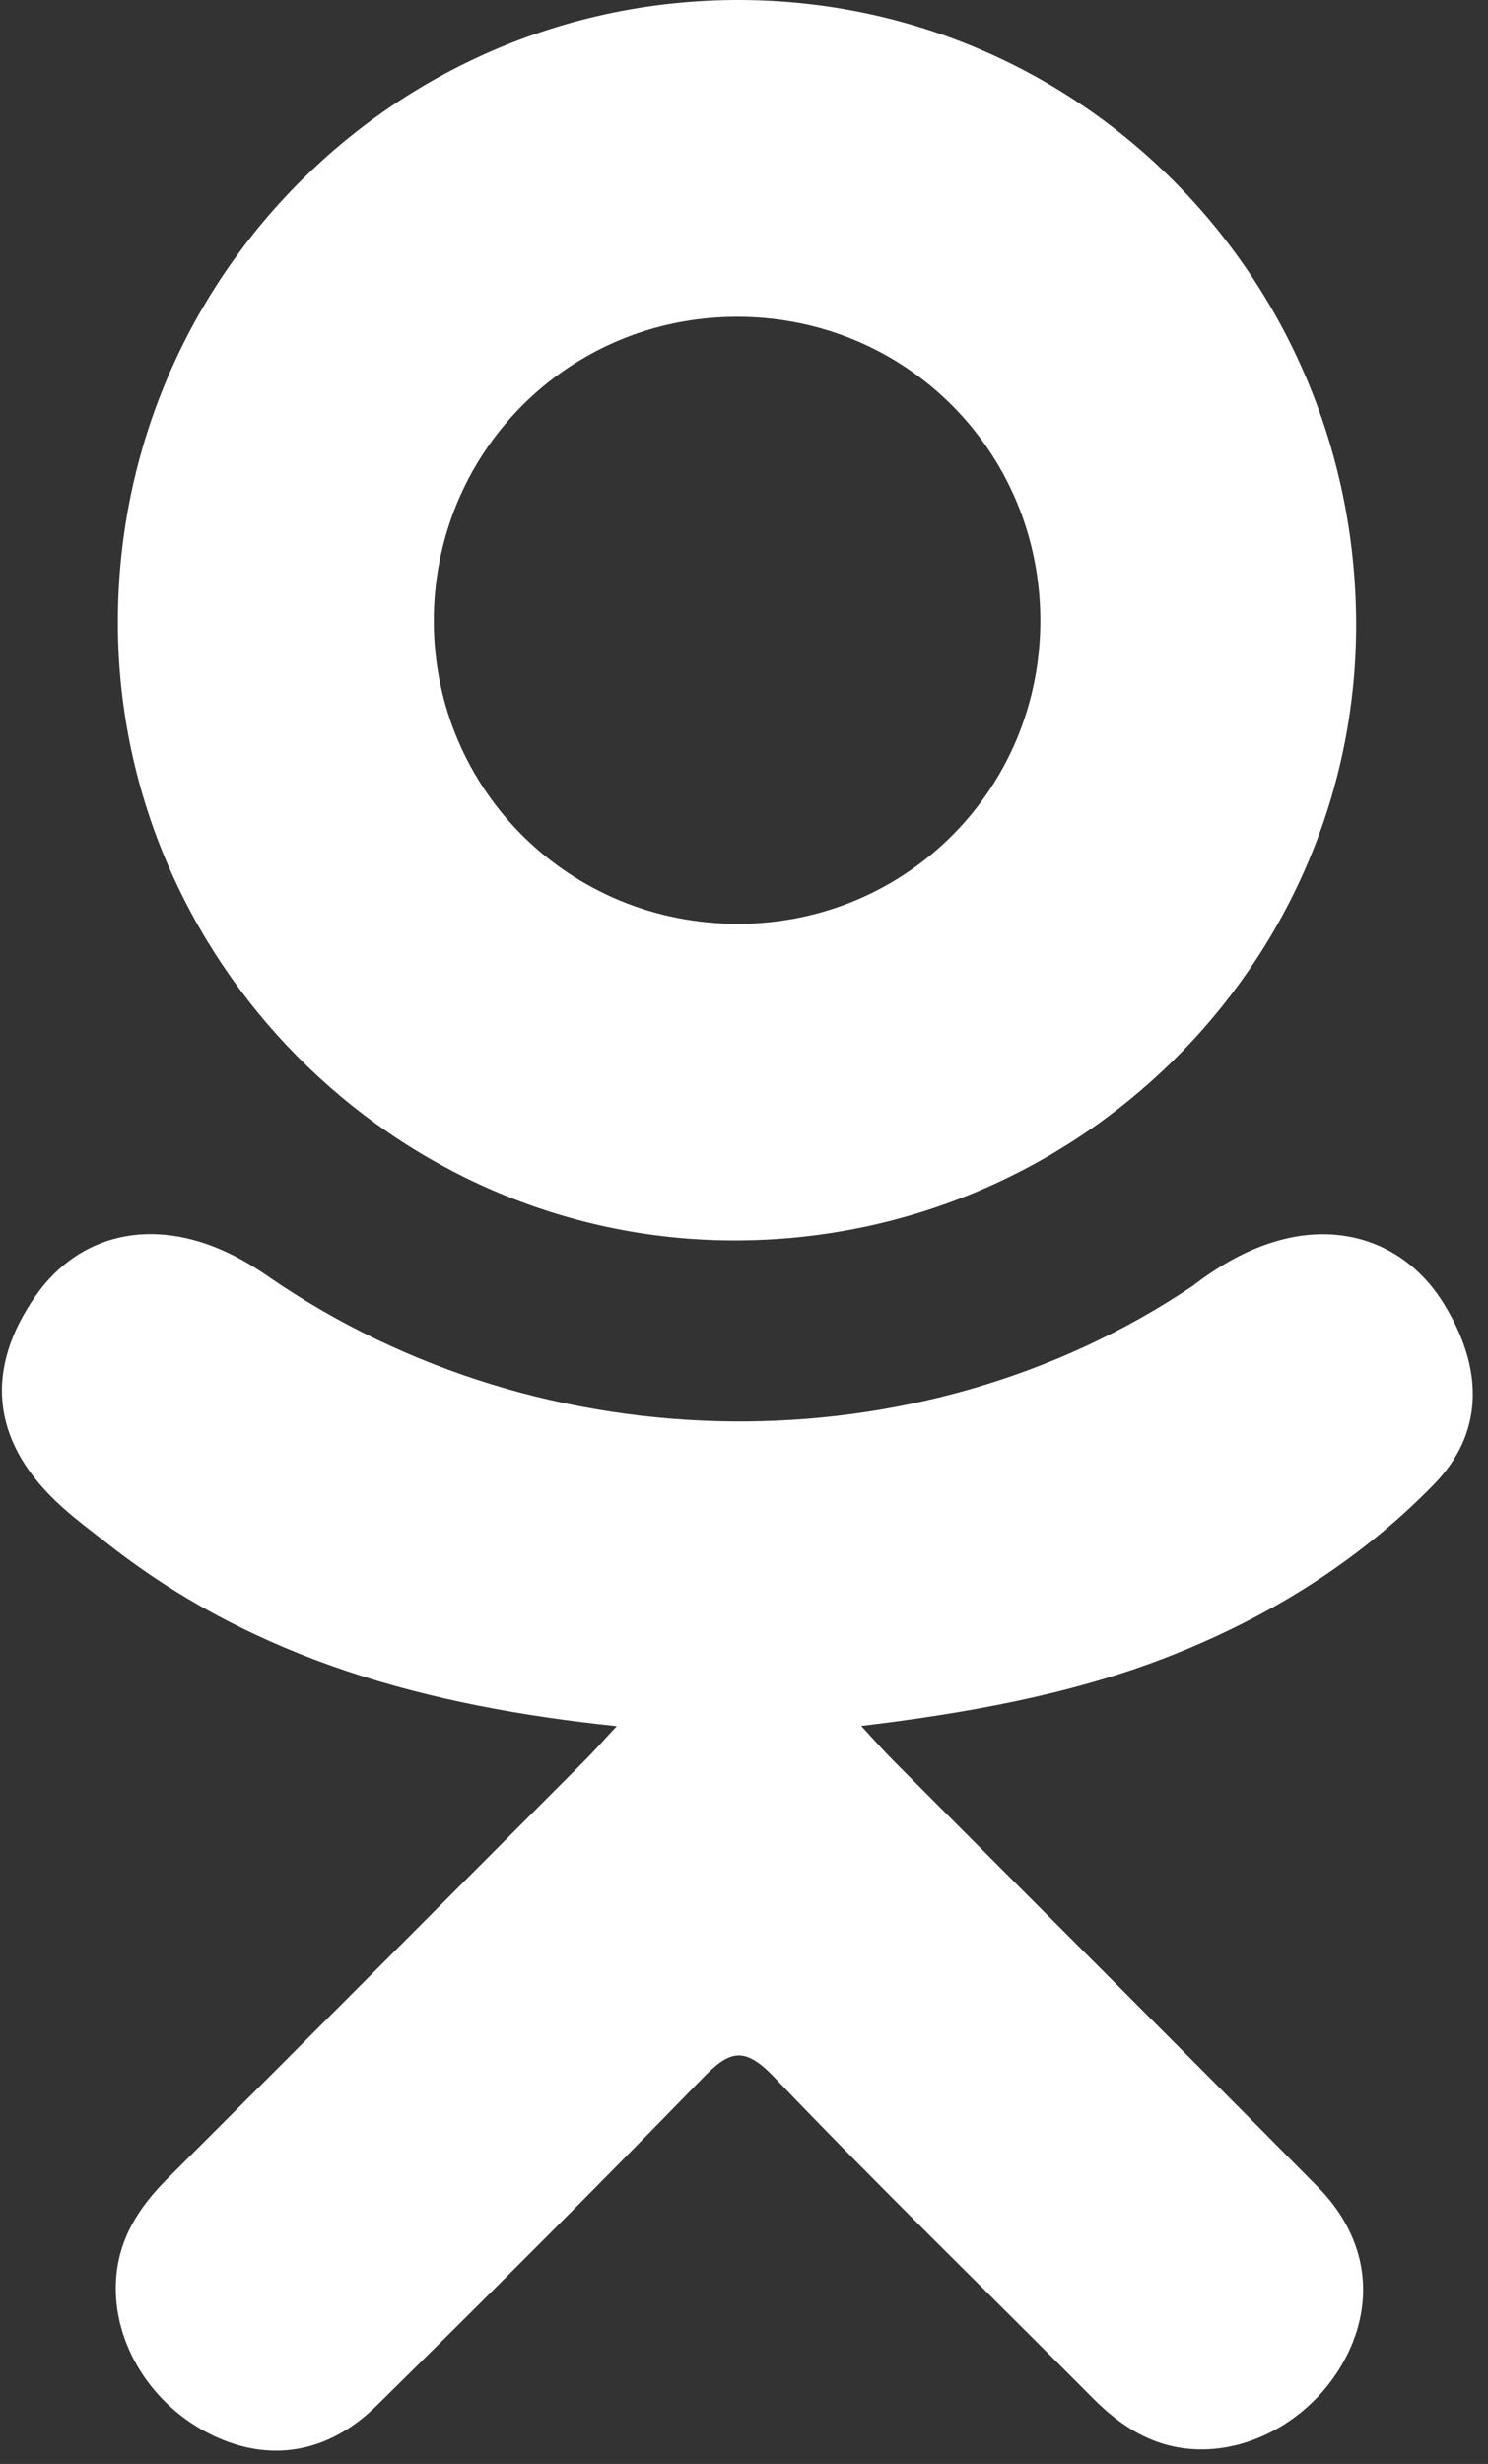 <svg width="58" height="96" viewBox="0 0 58 96" fill="none" xmlns="http://www.w3.org/2000/svg">
<rect x="0" y="0" width="58" height="96" fill="#333333" stroke="none"/>
<path d="M24.041 67.254C16.639 66.482 9.965 64.659 4.251 60.19C3.542 59.634 2.81 59.098 2.163 58.477C-0.338 56.075 -0.59 53.324 1.389 50.489C3.082 48.063 5.924 47.414 8.878 48.807C9.45 49.077 9.995 49.414 10.517 49.776C21.166 57.093 35.795 57.295 46.484 50.105C47.543 49.293 48.675 48.631 49.987 48.293C52.538 47.638 54.917 48.575 56.286 50.807C57.85 53.356 57.83 55.844 55.903 57.823C52.947 60.857 49.392 63.052 45.442 64.584C41.707 66.032 37.616 66.761 33.567 67.245C34.178 67.91 34.466 68.237 34.848 68.621C40.346 74.145 45.868 79.646 51.348 85.187C53.215 87.075 53.605 89.416 52.577 91.612C51.453 94.012 48.937 95.591 46.47 95.422C44.907 95.314 43.688 94.536 42.605 93.445C38.456 89.27 34.229 85.172 30.164 80.918C28.981 79.681 28.412 79.915 27.368 80.989C23.194 85.286 18.952 89.517 14.685 93.724C12.769 95.613 10.489 95.953 8.267 94.874C5.905 93.729 4.402 91.318 4.518 88.895C4.598 87.256 5.404 86.004 6.529 84.881C11.97 79.448 17.396 74.001 22.824 68.559C23.183 68.197 23.518 67.813 24.041 67.254Z" fill="white"/>
<path d="M28.55 48.329C15.345 48.284 4.517 37.337 4.594 24.111C4.67 10.739 15.505 -0.037 28.84 9.49963e-05C42.202 0.036 52.927 10.967 52.86 24.478C52.792 37.677 41.889 48.375 28.55 48.329ZM40.551 24.143C40.528 17.576 35.298 12.348 28.744 12.342C22.135 12.335 16.858 17.658 16.909 24.285C16.958 30.827 22.233 36.018 28.805 35.994C35.357 35.971 40.573 30.709 40.551 24.143Z" fill="white"/>
</svg>
